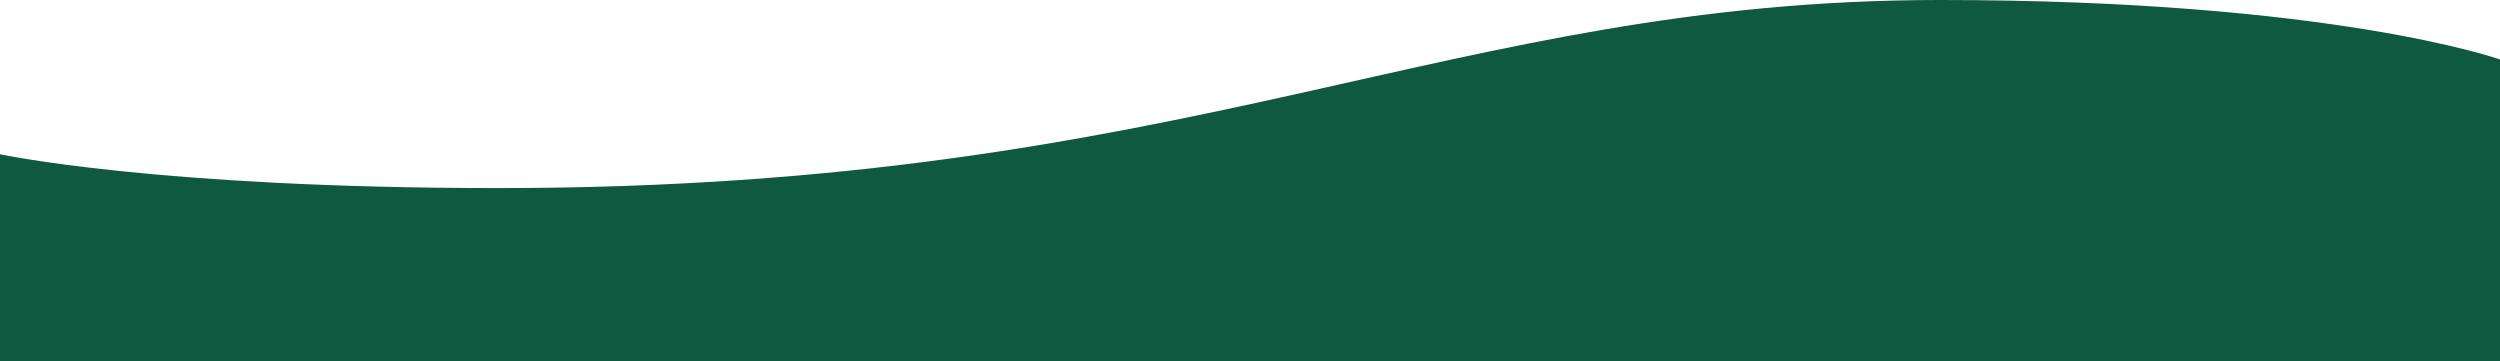 <?xml version="1.0" encoding="UTF-8"?> <svg xmlns="http://www.w3.org/2000/svg" viewBox="0 0 139.57 20.16"><path d="m139.57 20.16h-139.57v-11.55s8.73 1.89 27.8 1.89c39.04 0 52.98-10.5 80.52-10.5 21.95 0 31.25 3.32 31.25 3.32z" fill="#105941"></path></svg> 